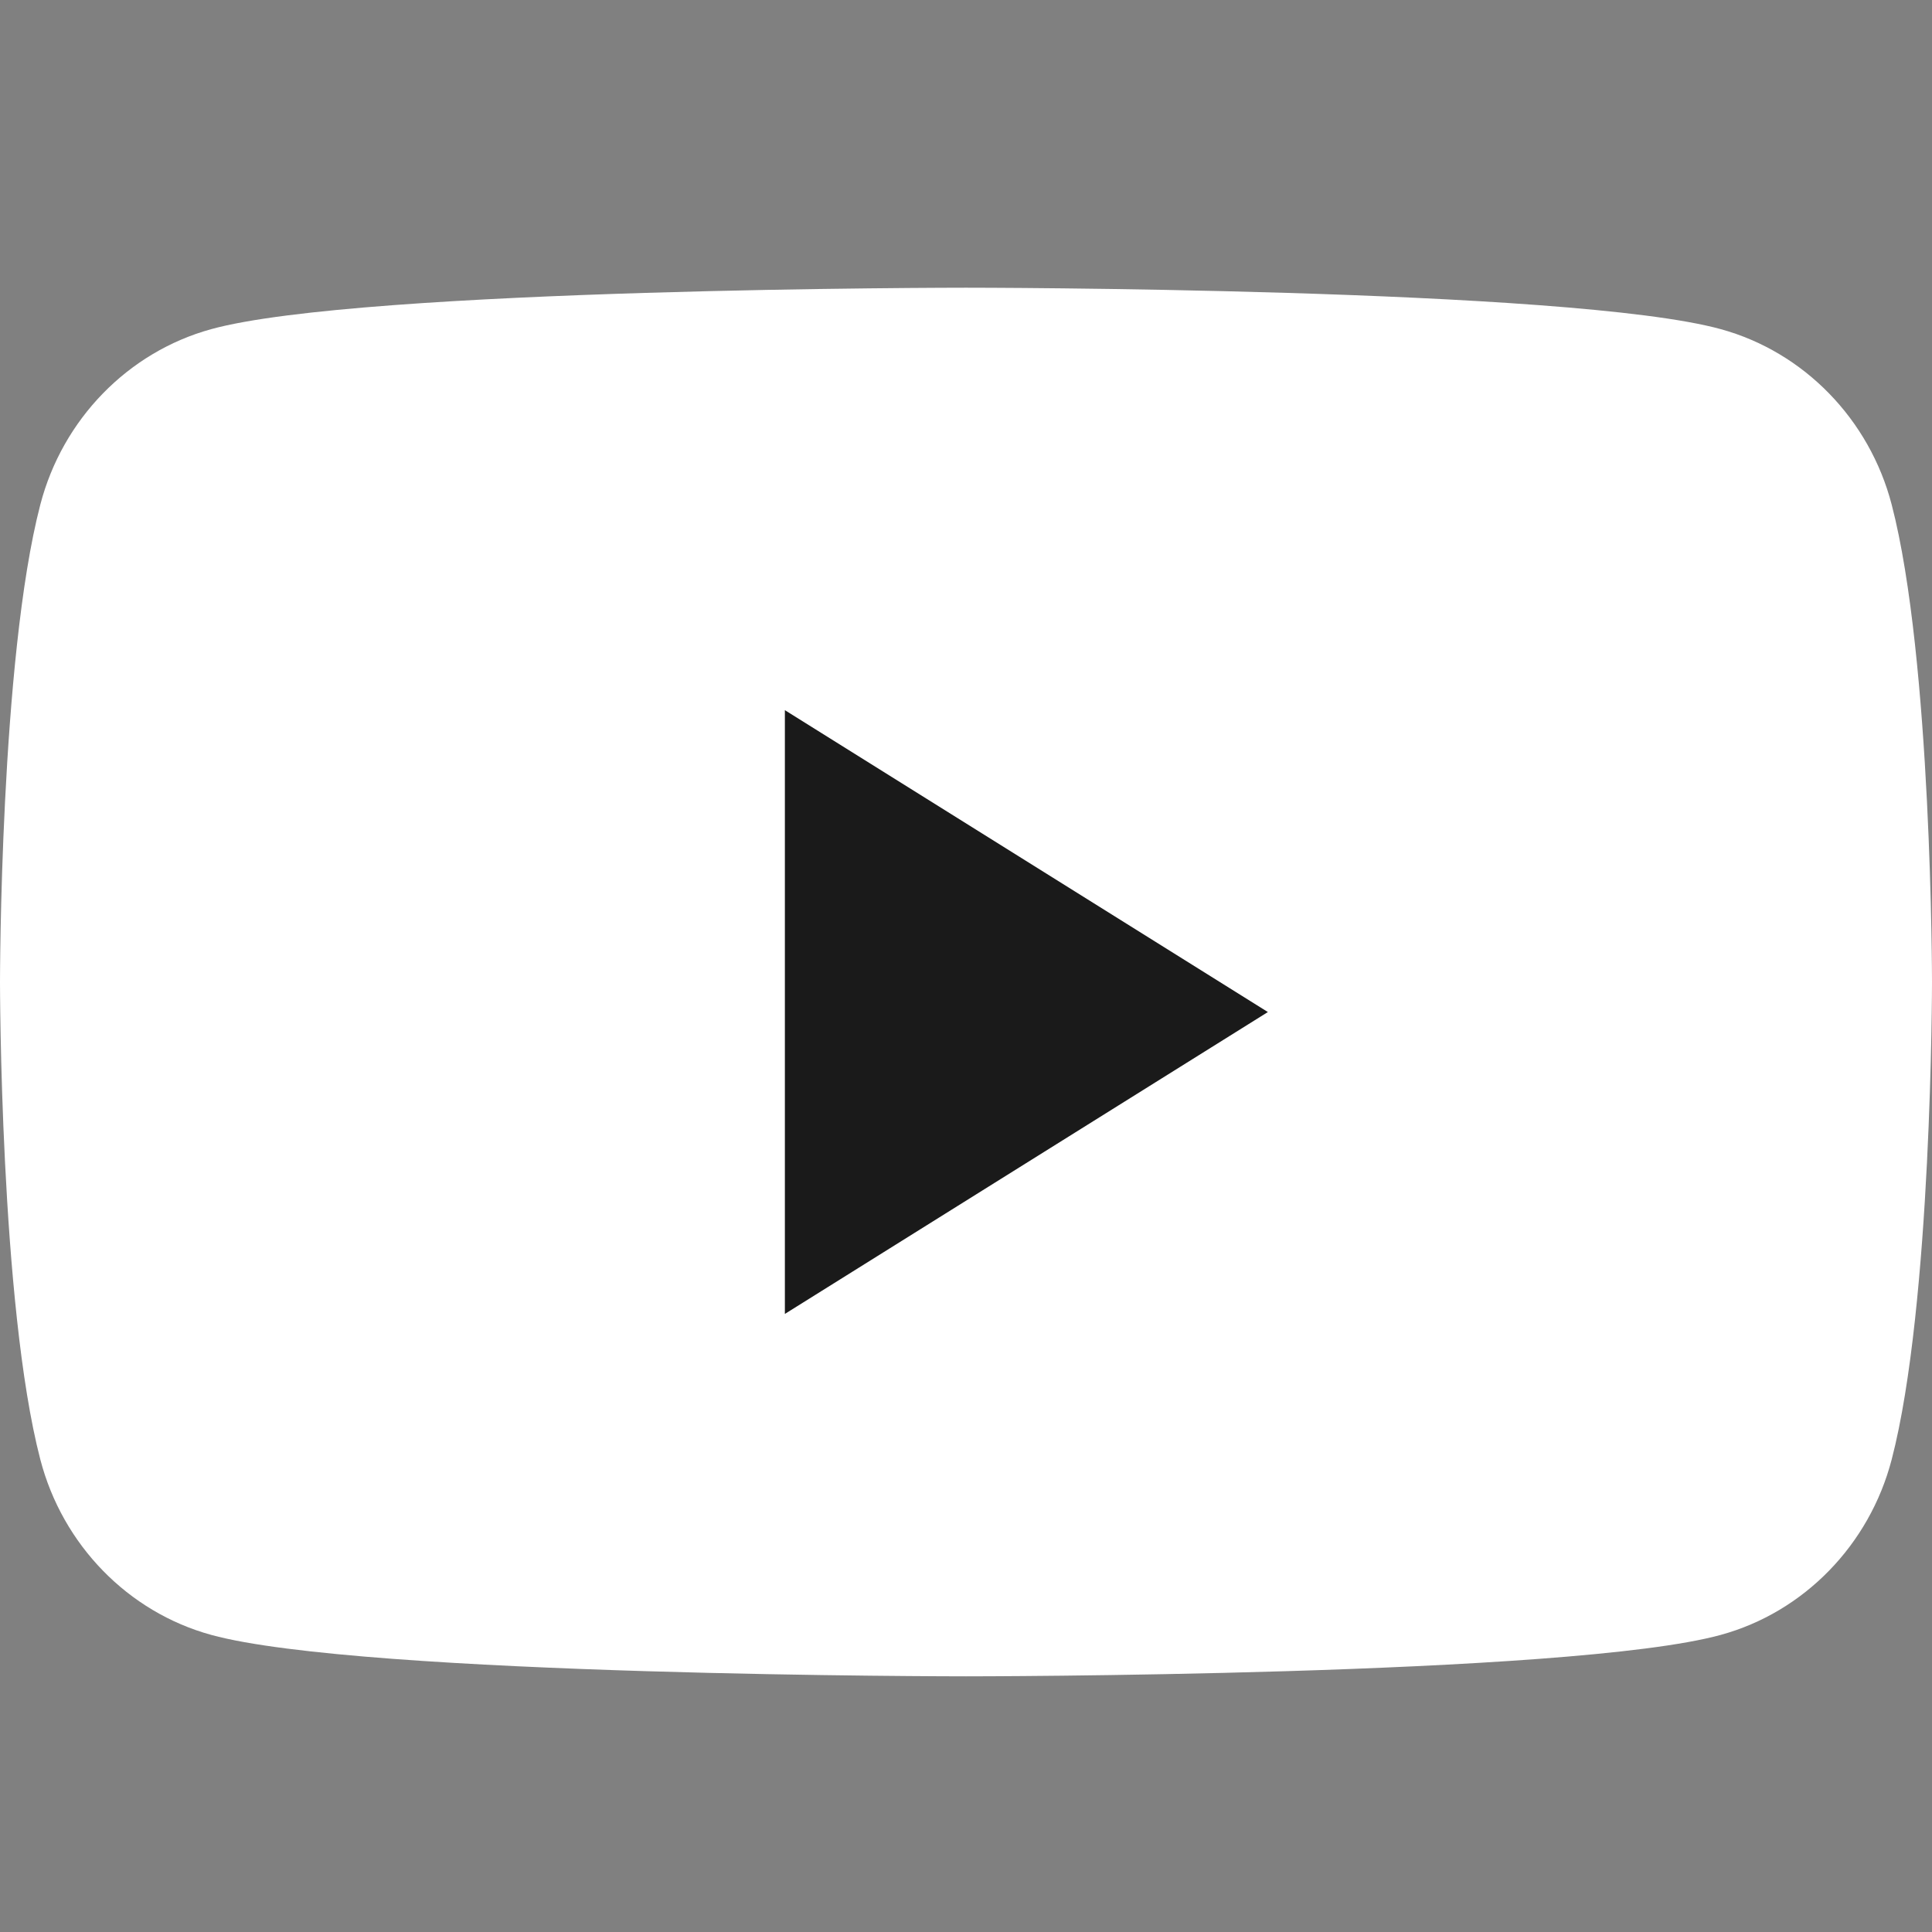 <svg width="24" height="24" viewBox="0 0 24 24" fill="none" xmlns="http://www.w3.org/2000/svg">
<rect x="0" y="0" width="24" height="24" fill="#808080" stroke="none"/>
<path d="M23.499 6.268C23.223 5.208 22.409 4.373 21.377 4.089C19.505 3.574 12 3.574 12 3.574C12 3.574 4.495 3.574 2.623 4.089C1.591 4.373 0.777 5.208 0.501 6.268C0 8.19 0 12.199 0 12.199C0 12.199 0 16.209 0.501 18.131C0.777 19.191 1.591 20.026 2.623 20.309C4.495 20.824 12 20.824 12 20.824C12 20.824 19.505 20.824 21.377 20.309C22.409 20.026 23.223 19.191 23.499 18.131C24 16.209 24 12.199 24 12.199C24 12.199 24 8.19 23.499 6.268Z" fill="white"/>
<path d="M9.75 16.322V8.822L15.75 12.572L9.75 16.322Z" fill="#1A1A1A"/>
</svg>
